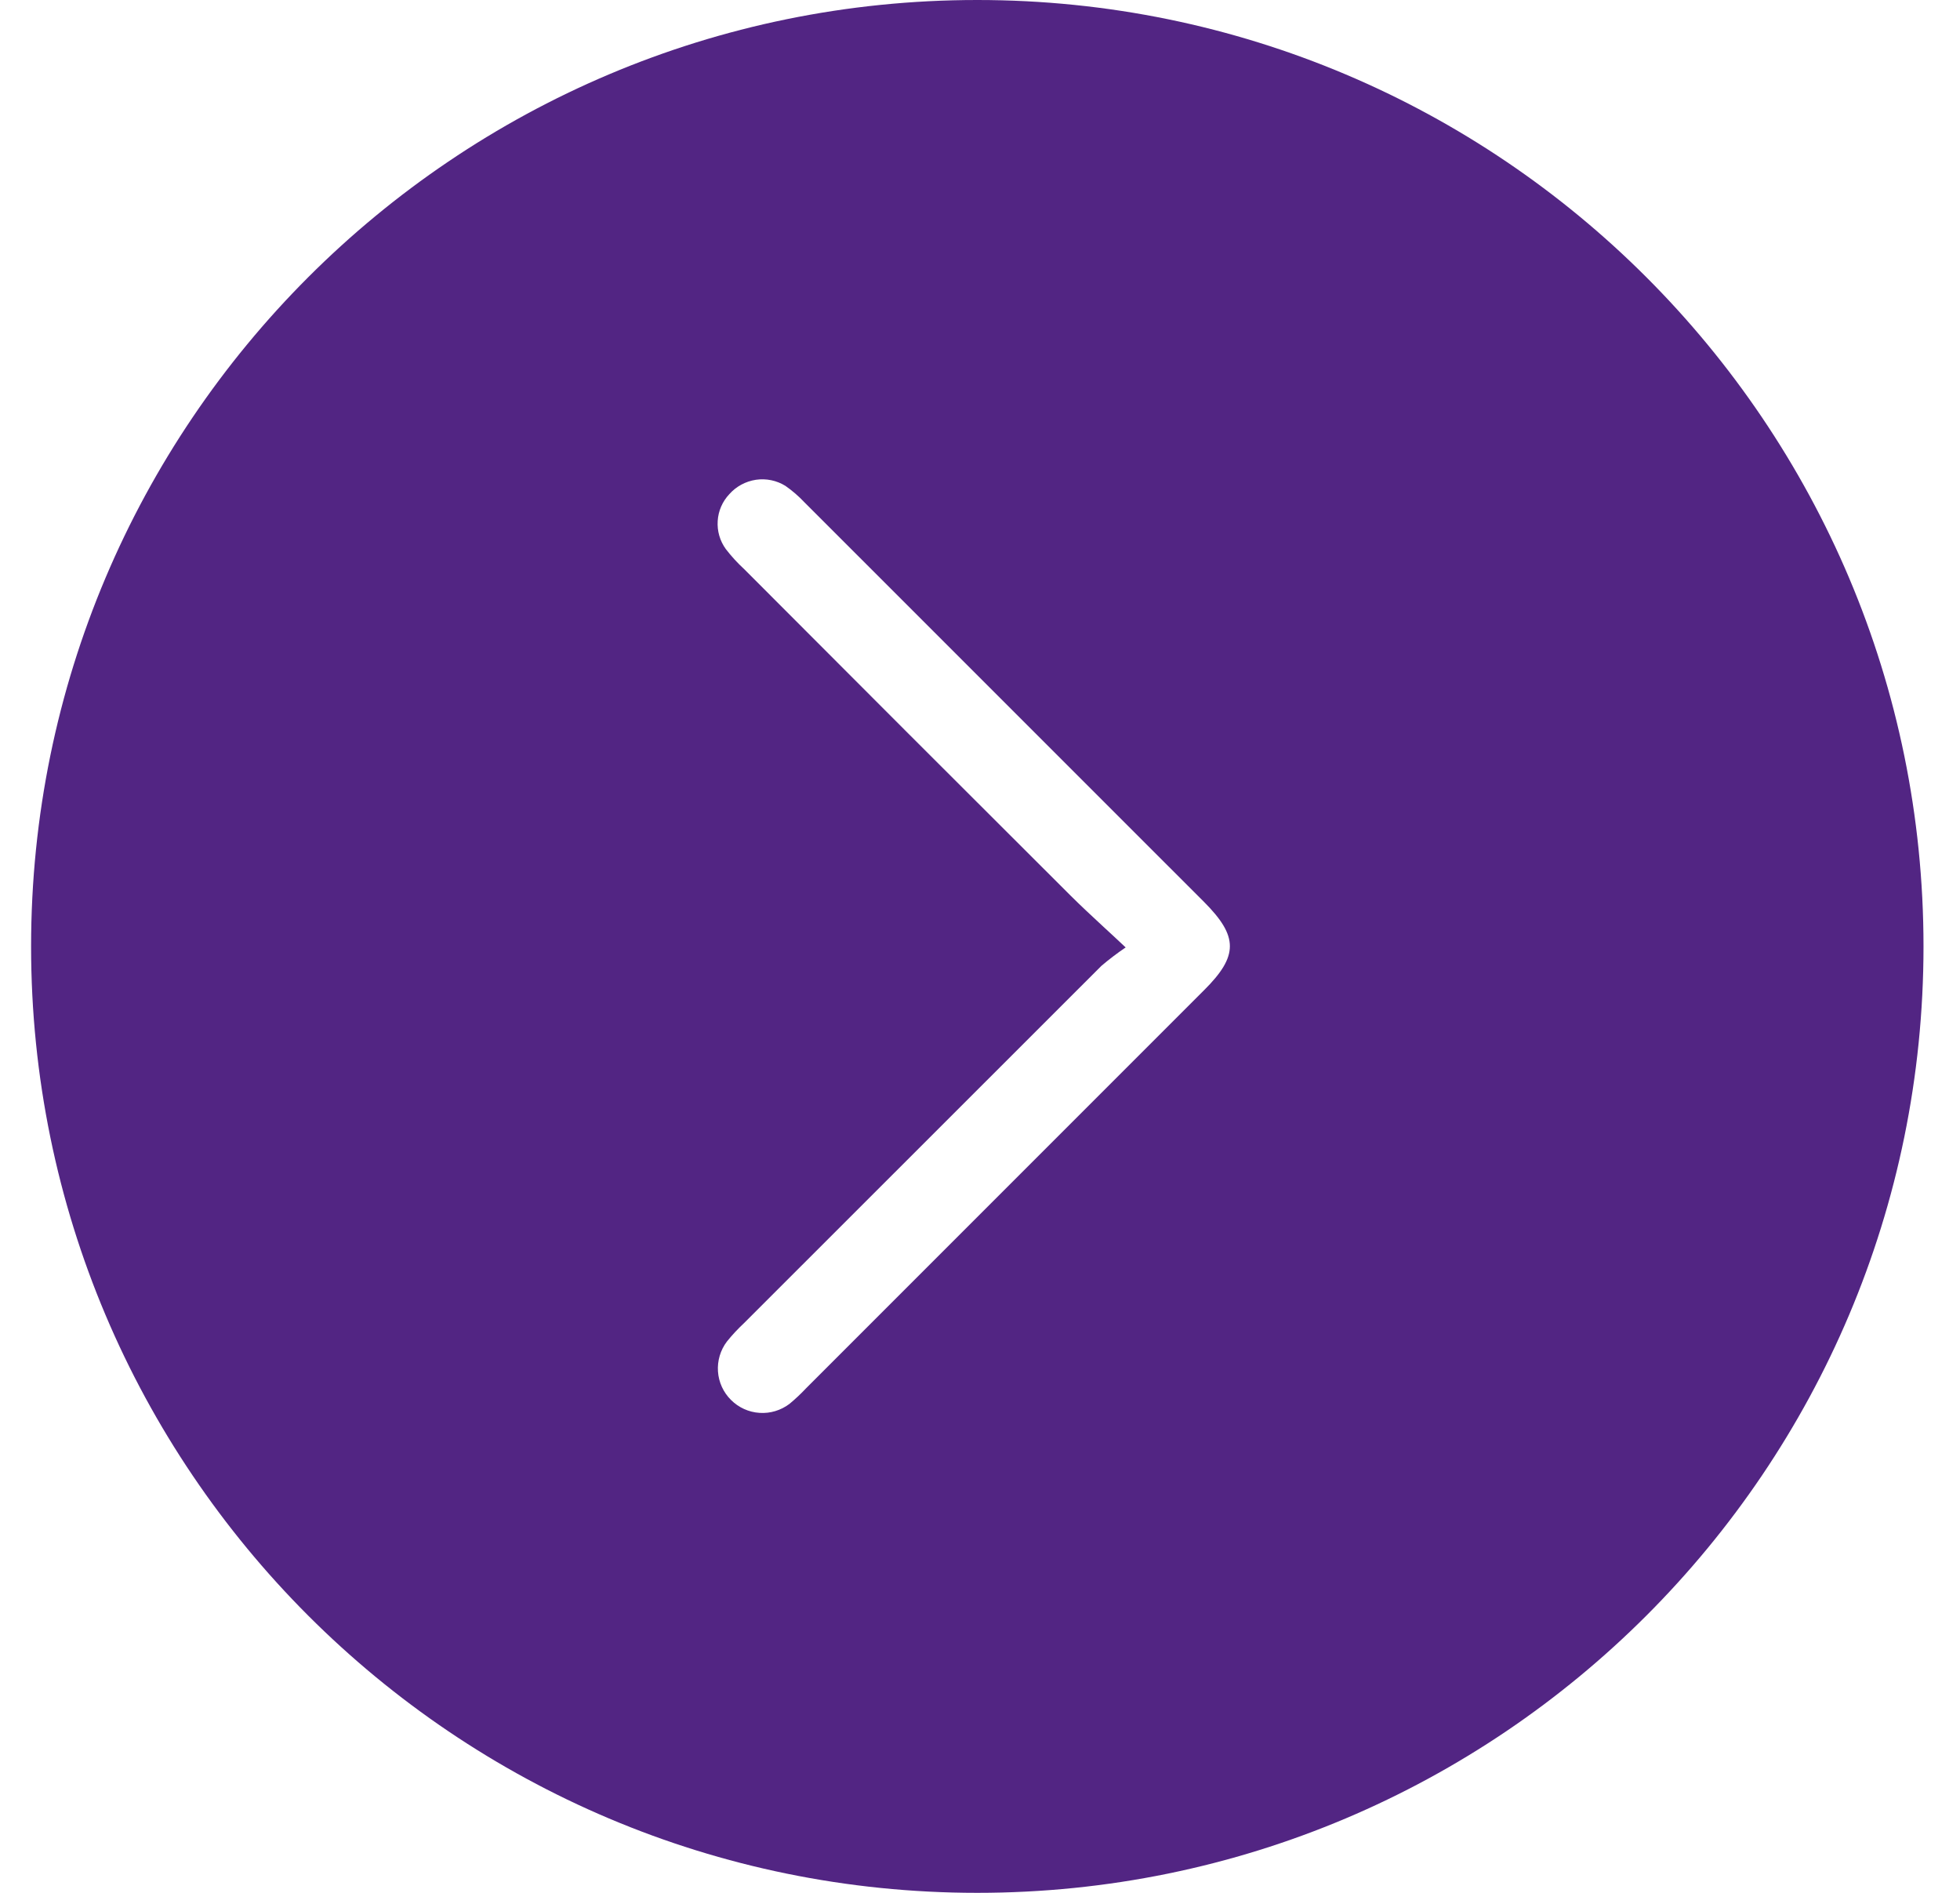 <svg width="29" height="28" viewBox="0 0 29 28" fill="none" xmlns="http://www.w3.org/2000/svg">
<path id="Exclude" fill-rule="evenodd" clip-rule="evenodd" d="M28.46 14C28.46 6.268 22.192 -9.49935e-07 14.46 -6.11959e-07C6.728 -2.73984e-07 0.46 6.268 0.46 14C0.46 21.732 6.728 28 14.46 28C22.192 28 28.46 21.732 28.46 14ZM16.327 13.71C16.429 13.804 16.538 13.904 16.655 14.015C16.531 14.099 16.411 14.19 16.297 14.287C14.534 16.049 12.771 17.811 11.009 19.572C10.918 19.657 10.833 19.748 10.755 19.845C10.659 19.972 10.612 20.13 10.623 20.288C10.634 20.448 10.703 20.597 10.816 20.709C10.929 20.822 11.079 20.89 11.238 20.9C11.397 20.911 11.554 20.863 11.681 20.767C11.768 20.695 11.851 20.617 11.928 20.535L17.815 14.648C18.324 14.141 18.325 13.854 17.815 13.342C15.845 11.372 13.874 9.402 11.903 7.431C11.818 7.341 11.724 7.259 11.622 7.188C11.492 7.107 11.337 7.075 11.185 7.097C11.033 7.12 10.893 7.195 10.791 7.31C10.689 7.418 10.628 7.558 10.619 7.706C10.609 7.855 10.652 8.002 10.739 8.122C10.822 8.23 10.914 8.33 11.014 8.422C12.621 10.034 14.231 11.644 15.844 13.252C15.995 13.402 16.152 13.548 16.327 13.71Z" fill="#522583"/>
</svg>
